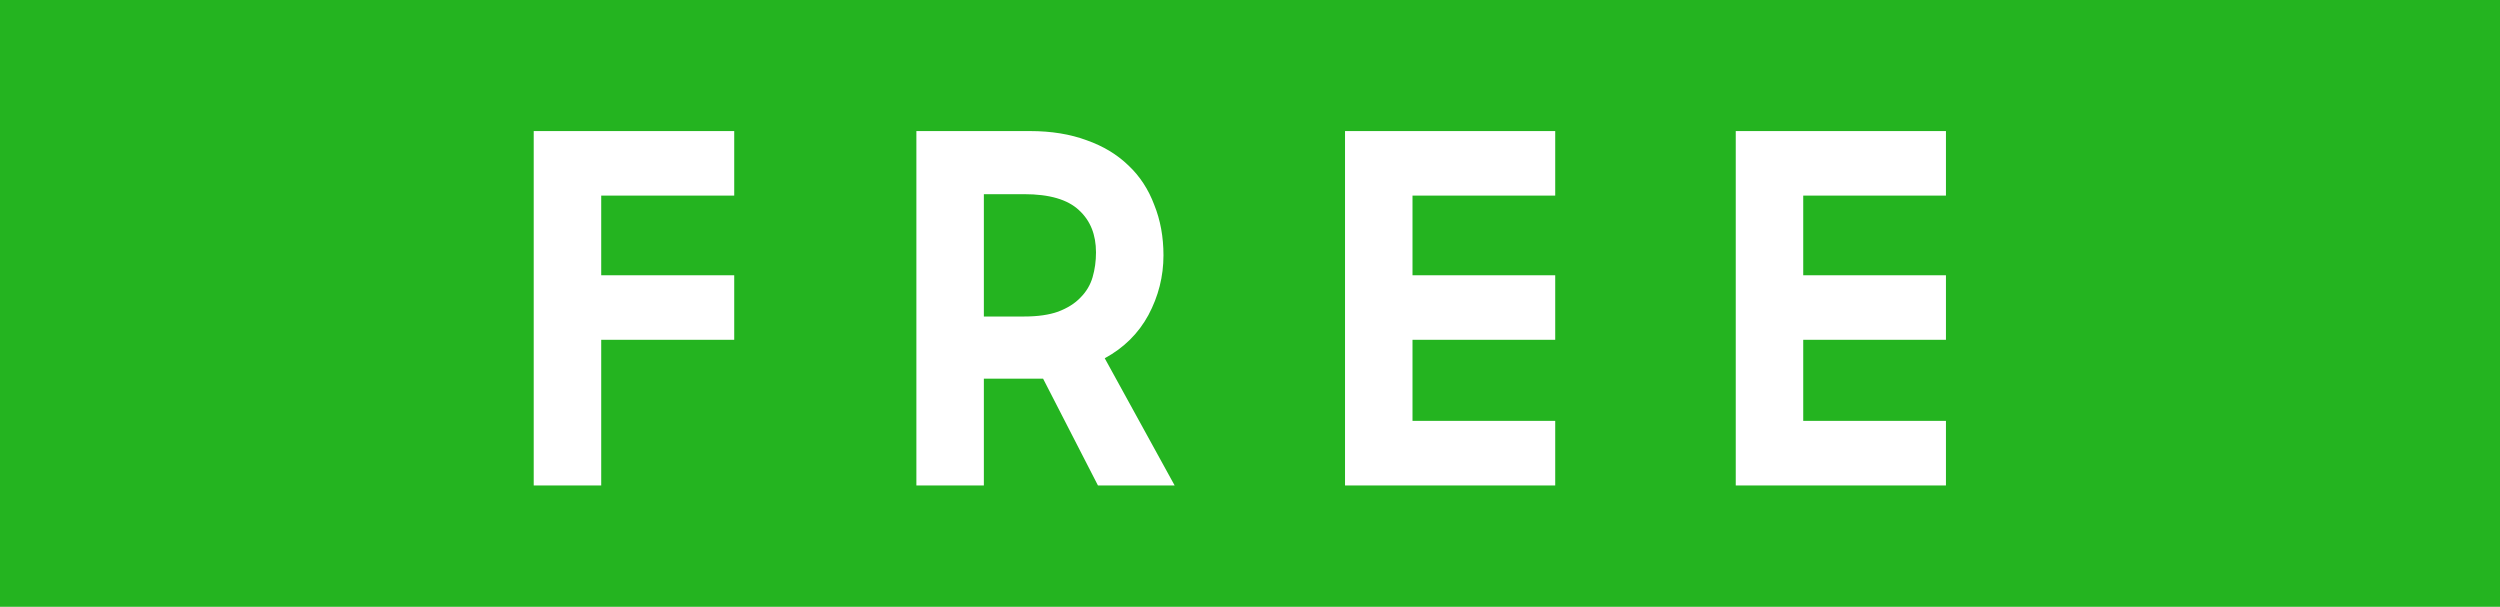 <svg xmlns="http://www.w3.org/2000/svg" fill="none" viewBox="0 0 103 25" height="25" width="103">
<rect fill="#24B420" height="25" width="103"></rect>
<path fill="white" d="M21.989 5.4H30.25V8.06H24.77V11.34H30.25V14H24.77V20H21.989V5.4ZM37.755 5.4H42.435C43.315 5.4 44.095 5.527 44.775 5.78C45.455 6.02 46.028 6.367 46.495 6.82C46.962 7.26 47.315 7.8 47.555 8.44C47.808 9.067 47.935 9.76 47.935 10.52C47.935 11.387 47.728 12.207 47.315 12.98C46.902 13.74 46.302 14.333 45.515 14.76L48.395 20H45.235L42.975 15.6H40.535V20H37.755V5.4ZM40.535 8V13.04H42.195C42.755 13.04 43.222 12.973 43.595 12.84C43.982 12.693 44.288 12.5 44.515 12.26C44.755 12.02 44.922 11.74 45.015 11.42C45.108 11.1 45.155 10.76 45.155 10.4C45.155 9.667 44.922 9.087 44.455 8.66C43.988 8.22 43.235 8 42.195 8H40.535ZM55.415 5.4H64.075V8.06H58.195V11.34H64.075V14H58.195V17.34H64.075V20H55.415V5.4ZM71.513 5.4H80.173V8.06H74.293V11.34H80.173V14H74.293V17.34H80.173V20H71.513V5.4Z"></path>
</svg>
